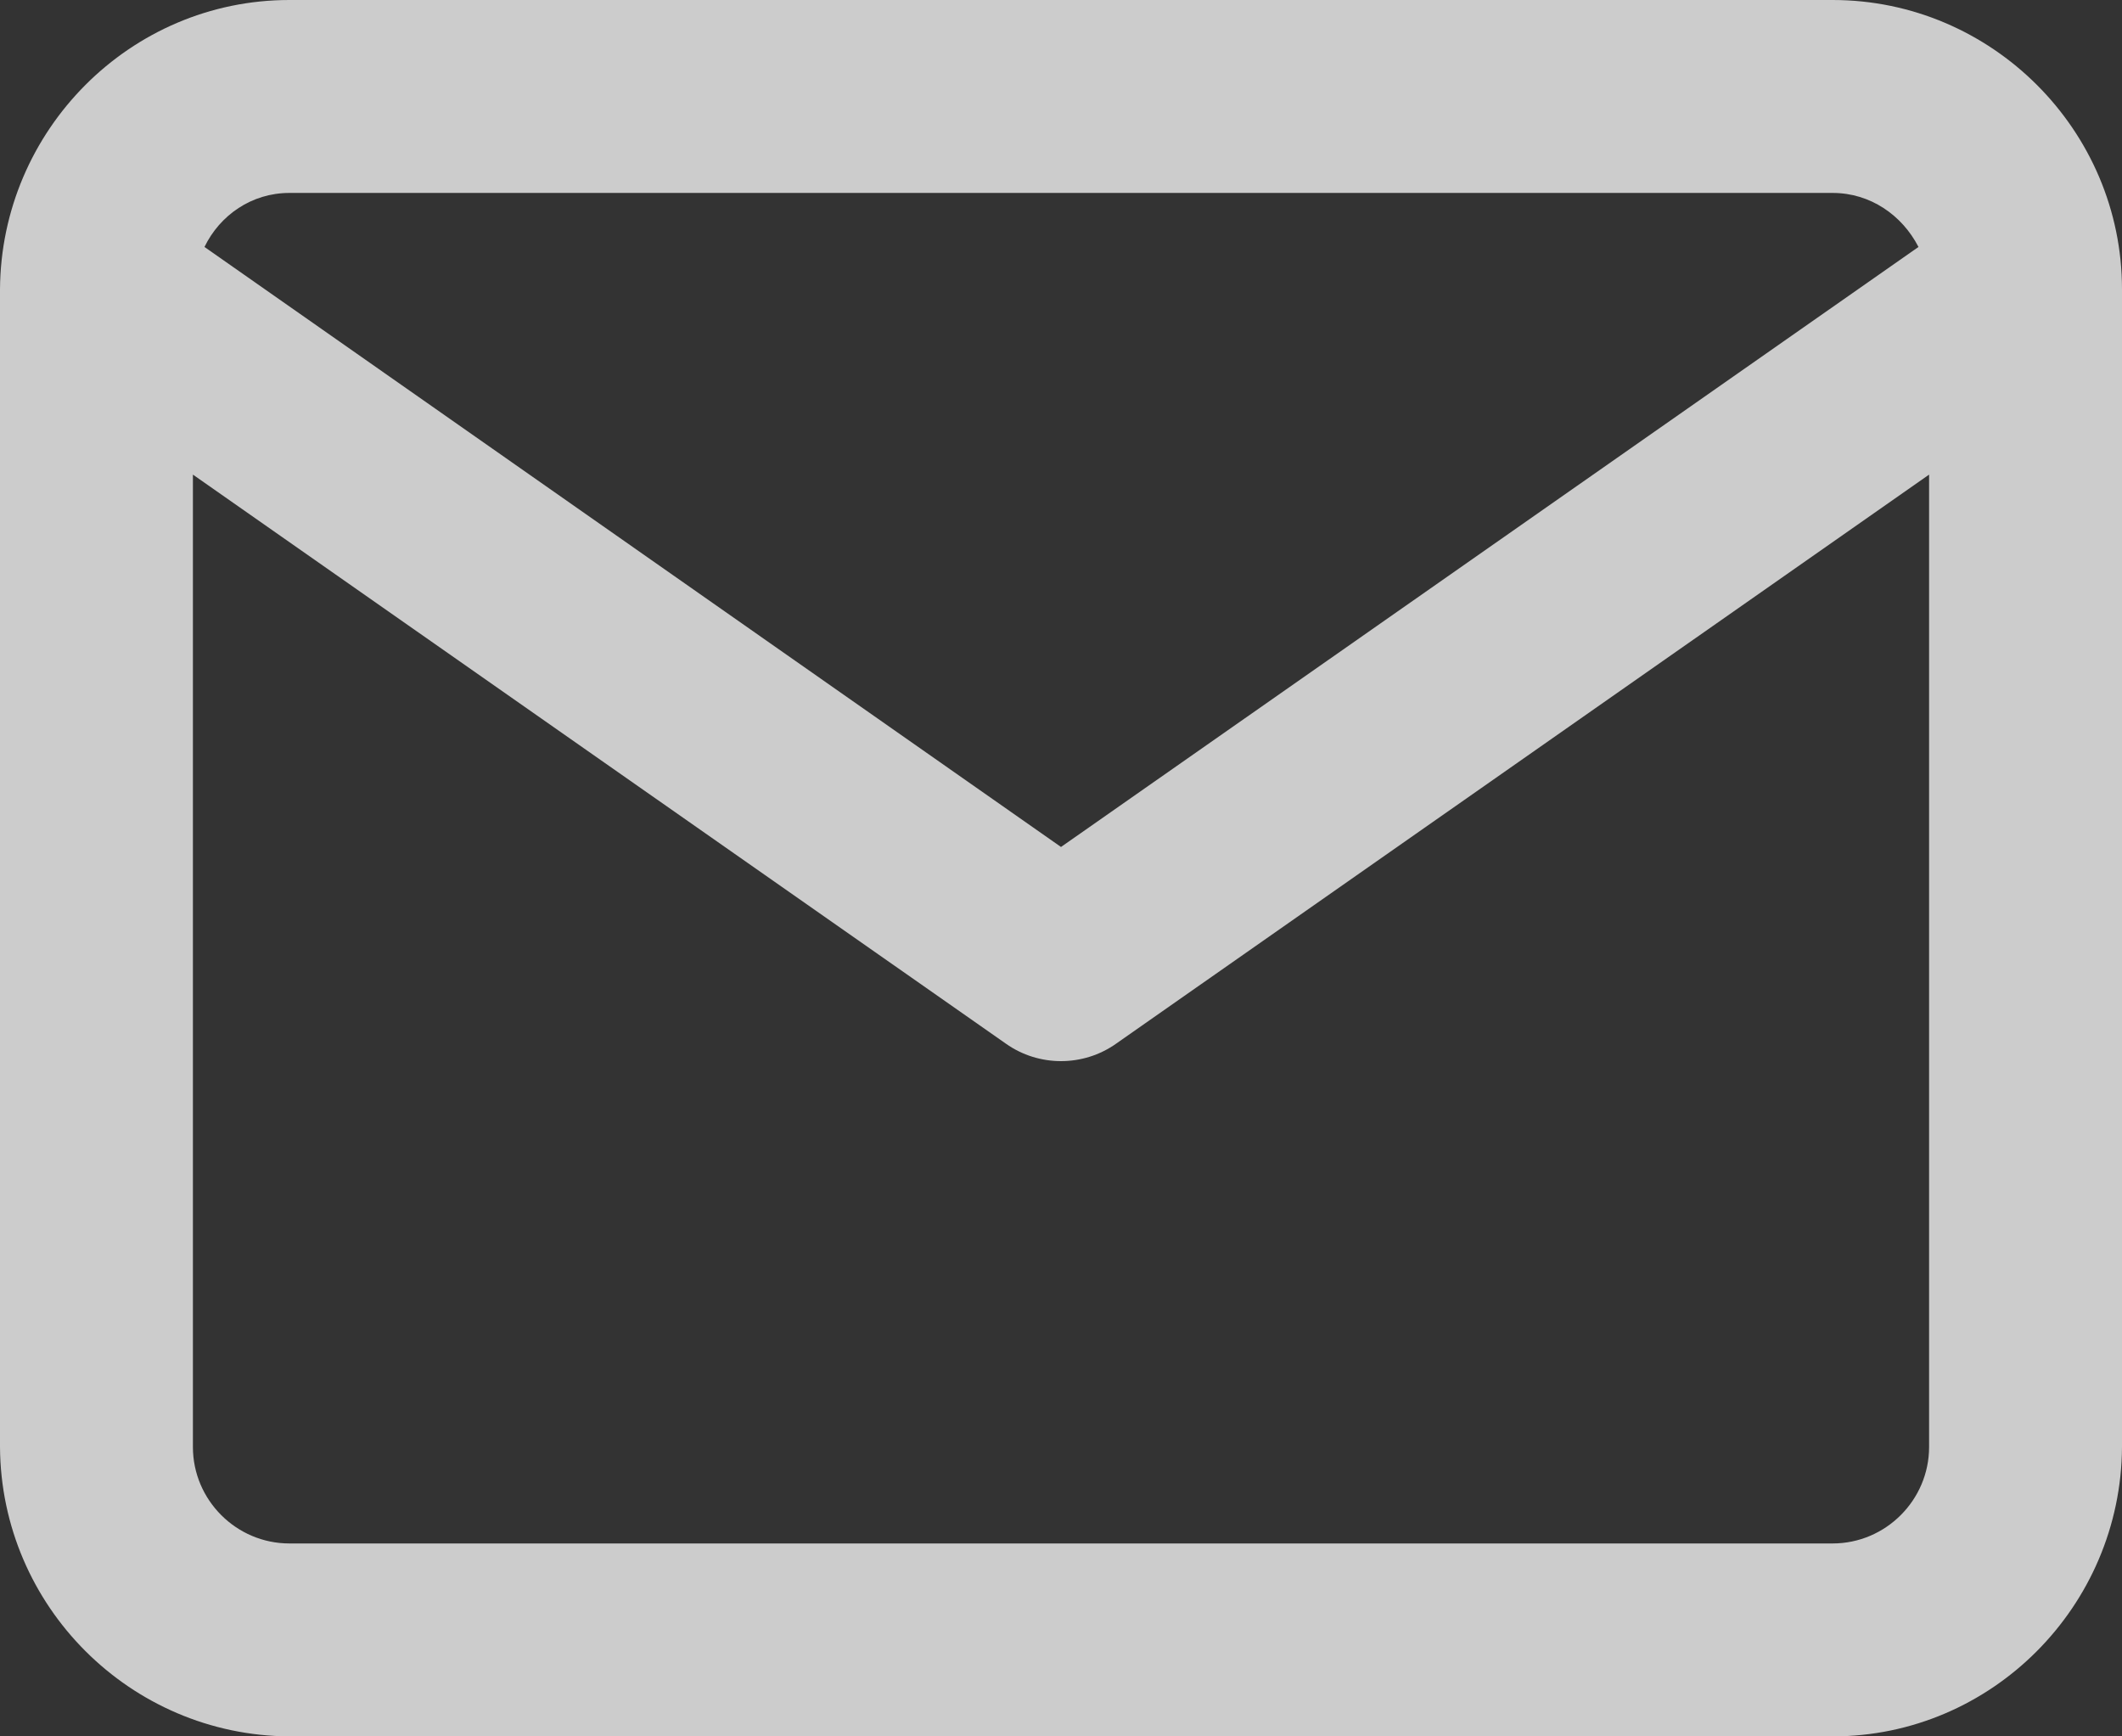 <?xml version="1.0" encoding="UTF-8"?>
<svg xmlns="http://www.w3.org/2000/svg" xmlns:xlink="http://www.w3.org/1999/xlink" version="1.1" id="Laag_1" x="0px" y="0px" width="22px" height="18px" viewBox="0 0 22 18" xml:space="preserve">
<rect x="0" y="0" width="22" height="18" fill="#333333" stroke="none"/>
<g>
	<path opacity="0.75" fill="#FFFFFF" d="M19,0H3c0,0,0,0,0,0C1.35,0,0.01,1.35,0,3v12c0.01,1.65,1.35,2.99,3,3h16   c1.65,0,2.99-1.35,3-3V3C22,1.35,20.65,0,19,0z M3,2H19c0.39,0,0.72,0.23,0.89,0.56L11,8.78L2.12,2.56C2.28,2.23,2.61,2,3,2z    M19,16H3c-0.55,0-1-0.45-1-1V4.92l8.43,5.9C10.6,10.94,10.8,11,11,11s0.4-0.06,0.57-0.18L20,4.92V15C20,15.55,19.55,16,19,16z"></path>
</g>
</svg>
